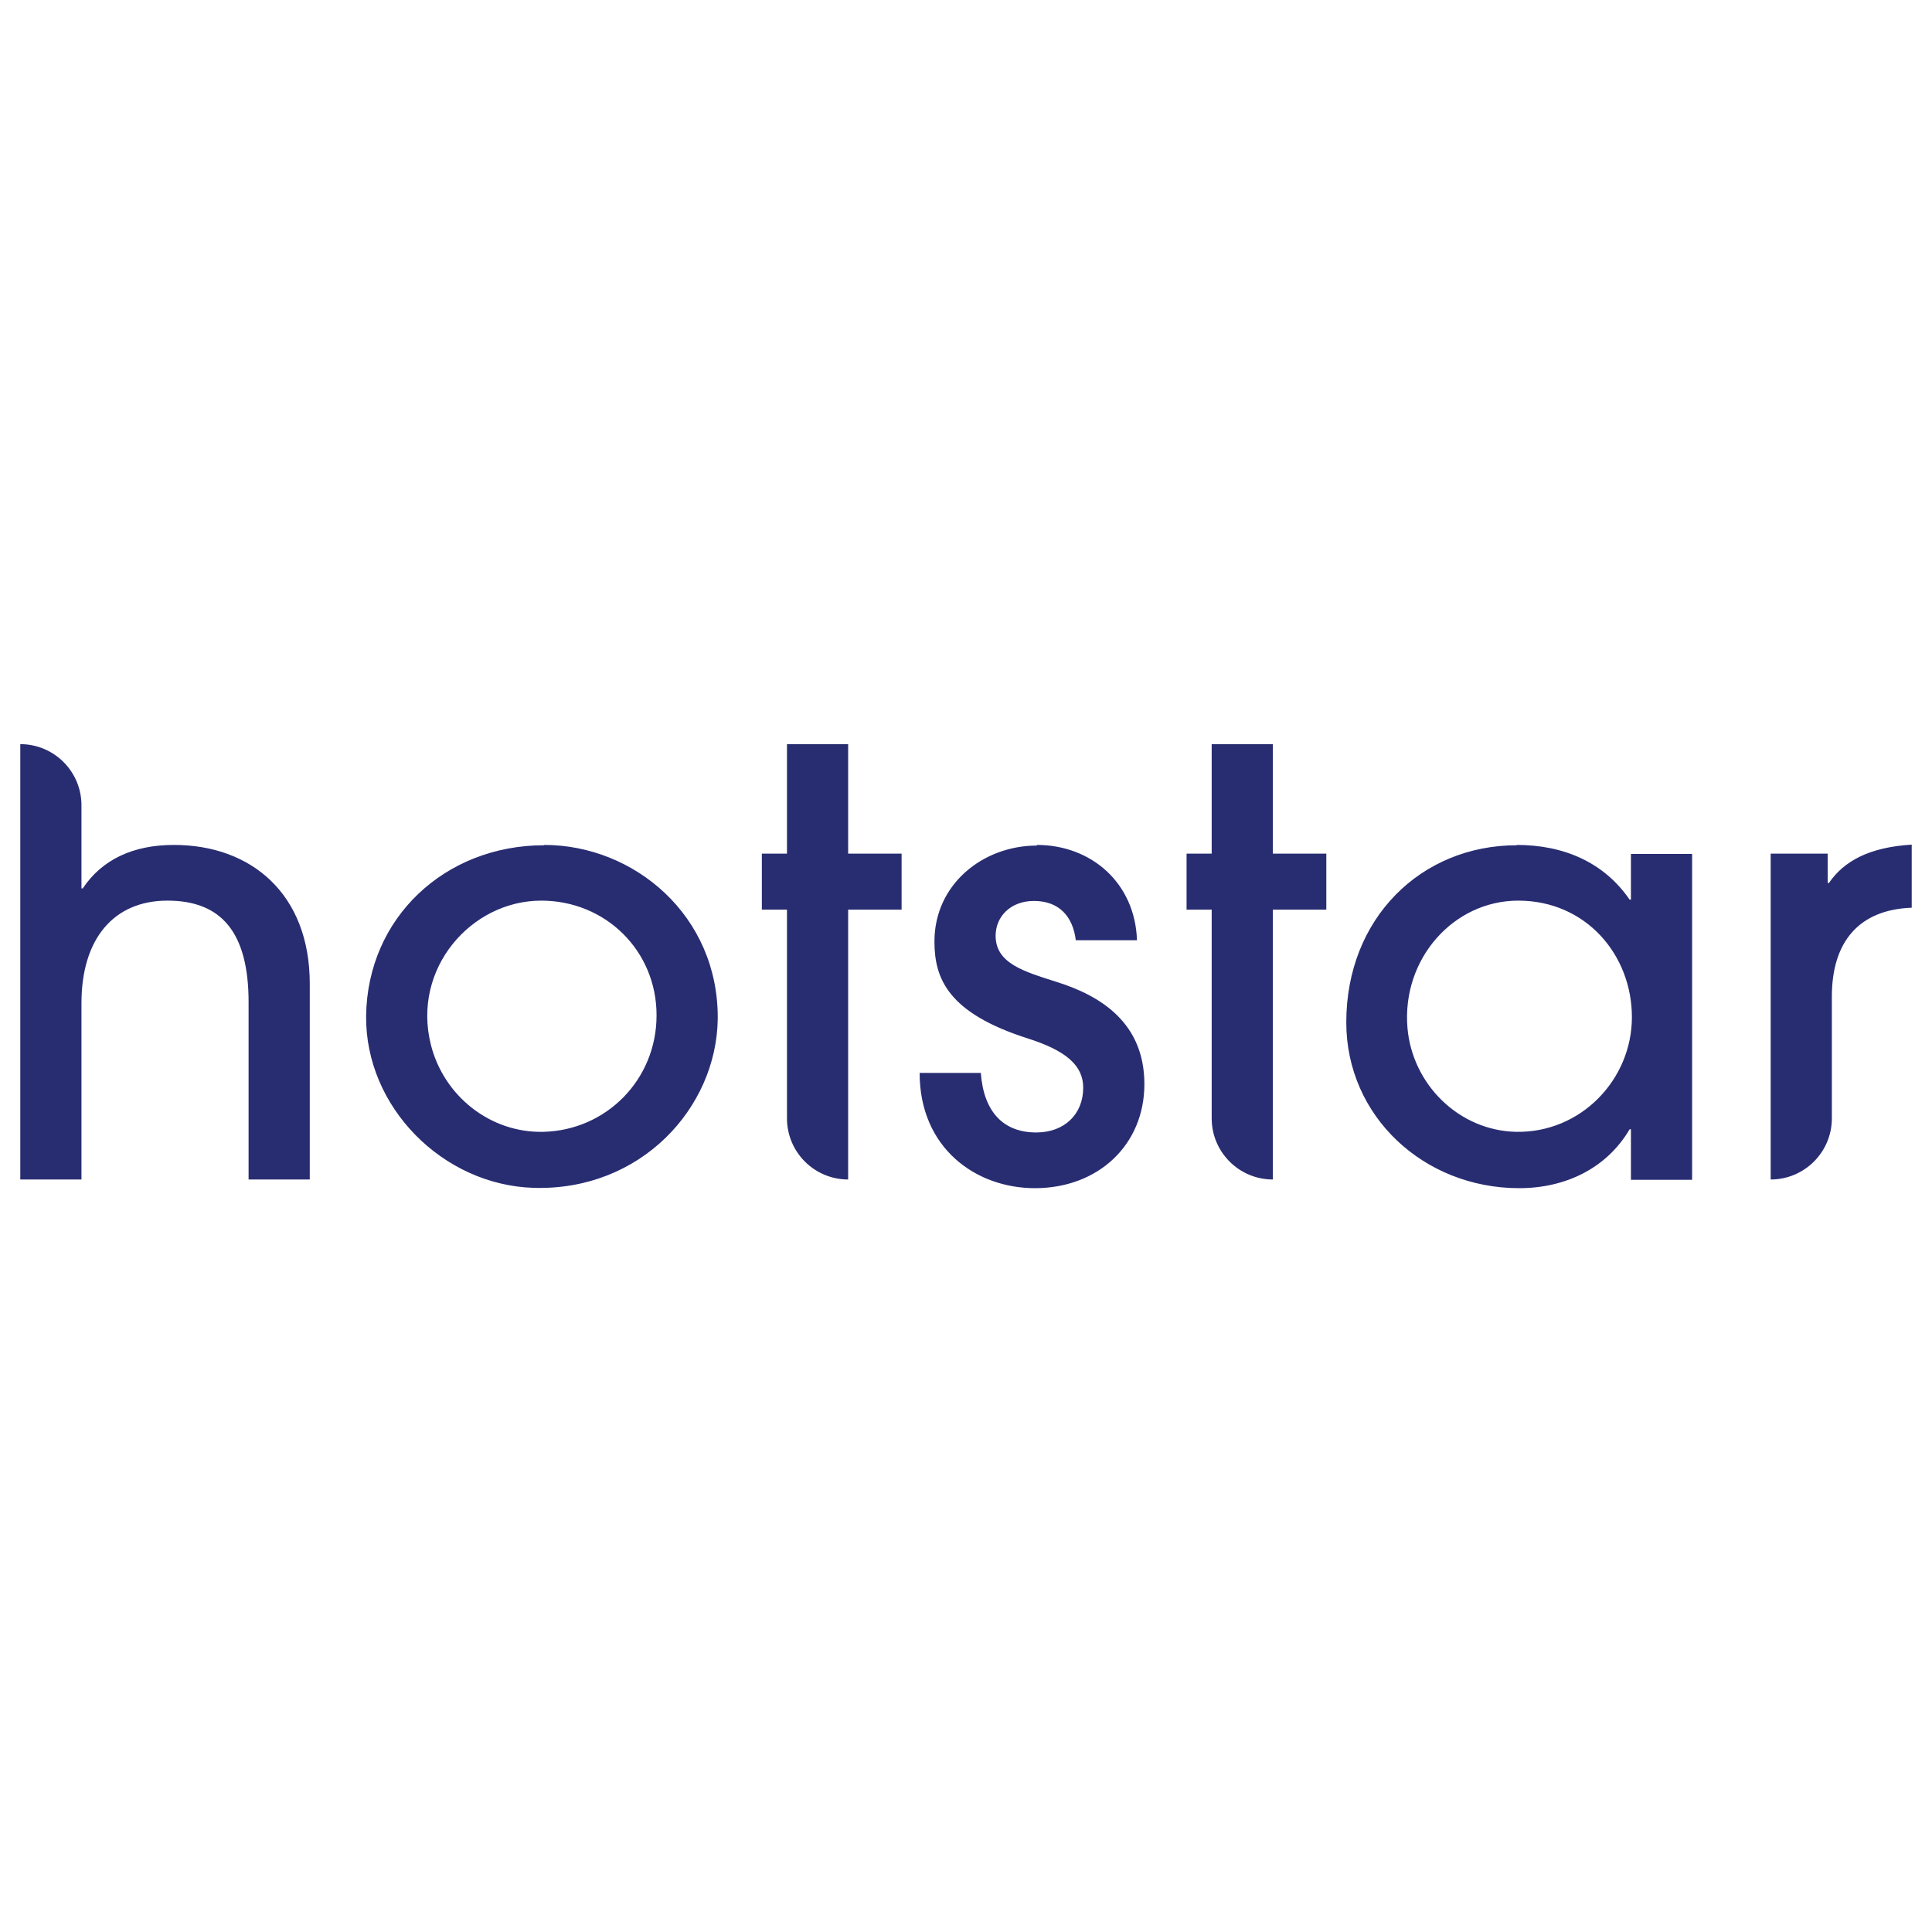 <?xml version="1.0" encoding="UTF-8"?>
<svg id="Layer_1" data-name="Layer 1" xmlns="http://www.w3.org/2000/svg" viewBox="0 0 60 60">
  <defs>
    <style>
      .cls-1 {
        fill: #282d72;
      }
    </style>
  </defs>
  <g id="layer1">
    <g id="g3483">
      <path id="path2" class="cls-1" d="M47.1,26.24c1.48,0,2.72.55,3.51,1.7h.04v-1.42h1.9v10.12h-1.9v-1.57h-.04c-.71,1.21-1.99,1.83-3.43,1.83-2.96,0-5.37-2.23-5.37-5.15,0-3.23,2.32-5.5,5.3-5.5h0ZM16.9,26.24c2.79,0,5.42,2.19,5.39,5.41-.04,2.76-2.39,5.34-5.72,5.24-2.83-.09-5.23-2.52-5.2-5.34.04-3.05,2.45-5.3,5.53-5.3ZM32.2,26.24c1.68,0,3.05,1.17,3.11,2.96h-1.9c-.09-.73-.51-1.22-1.3-1.22-.73,0-1.19.49-1.19,1.08,0,.86.88,1.11,1.88,1.43,1.42.44,2.74,1.3,2.74,3.18s-1.43,3.23-3.4,3.23c-1.83,0-3.58-1.24-3.58-3.58h1.9c.09,1.22.71,1.85,1.72,1.85.88,0,1.46-.57,1.46-1.39,0-.69-.53-1.15-1.72-1.53-2.48-.79-2.9-1.86-2.9-3.01,0-1.79,1.52-2.98,3.18-2.98ZM.63,23.11c1.05,0,1.9.85,1.9,1.9v2.58h.04c.6-.9,1.57-1.35,2.83-1.35,2.41,0,4.22,1.53,4.22,4.31v6.08h-1.9v-5.5c0-2.17-.84-3.16-2.52-3.16s-2.67,1.2-2.67,3.18v5.48H.63v-13.52ZM26.34,23.11v3.4h1.66v1.74h-1.66v8.38c-1.05,0-1.9-.85-1.9-1.9v-6.48h-.78v-1.74h.78v-3.4h1.9ZM39.53,23.11v3.4h1.66v1.74h-1.66v8.38c-1.05,0-1.9-.85-1.9-1.9v-6.48h-.78v-1.74h.78v-3.4h1.9,0ZM59.37,26.24v1.95c-1.64.06-2.48,1.06-2.48,2.76v3.78c0,1.05-.85,1.9-1.9,1.9v-10.12h1.77v.91h.04c.46-.67,1.24-1.11,2.58-1.19h0ZM16.81,27.97c-2.18,0-4.02,2.11-3.43,4.47.4,1.6,1.85,2.75,3.5,2.71,1.94-.05,3.51-1.61,3.51-3.62s-1.59-3.56-3.58-3.56h0ZM47.15,27.97c-2.01,0-3.62,1.81-3.44,3.95.15,1.76,1.6,3.19,3.37,3.23,2.01.04,3.6-1.62,3.6-3.56s-1.43-3.62-3.53-3.62Z"/>
    </g>
  </g>
</svg>